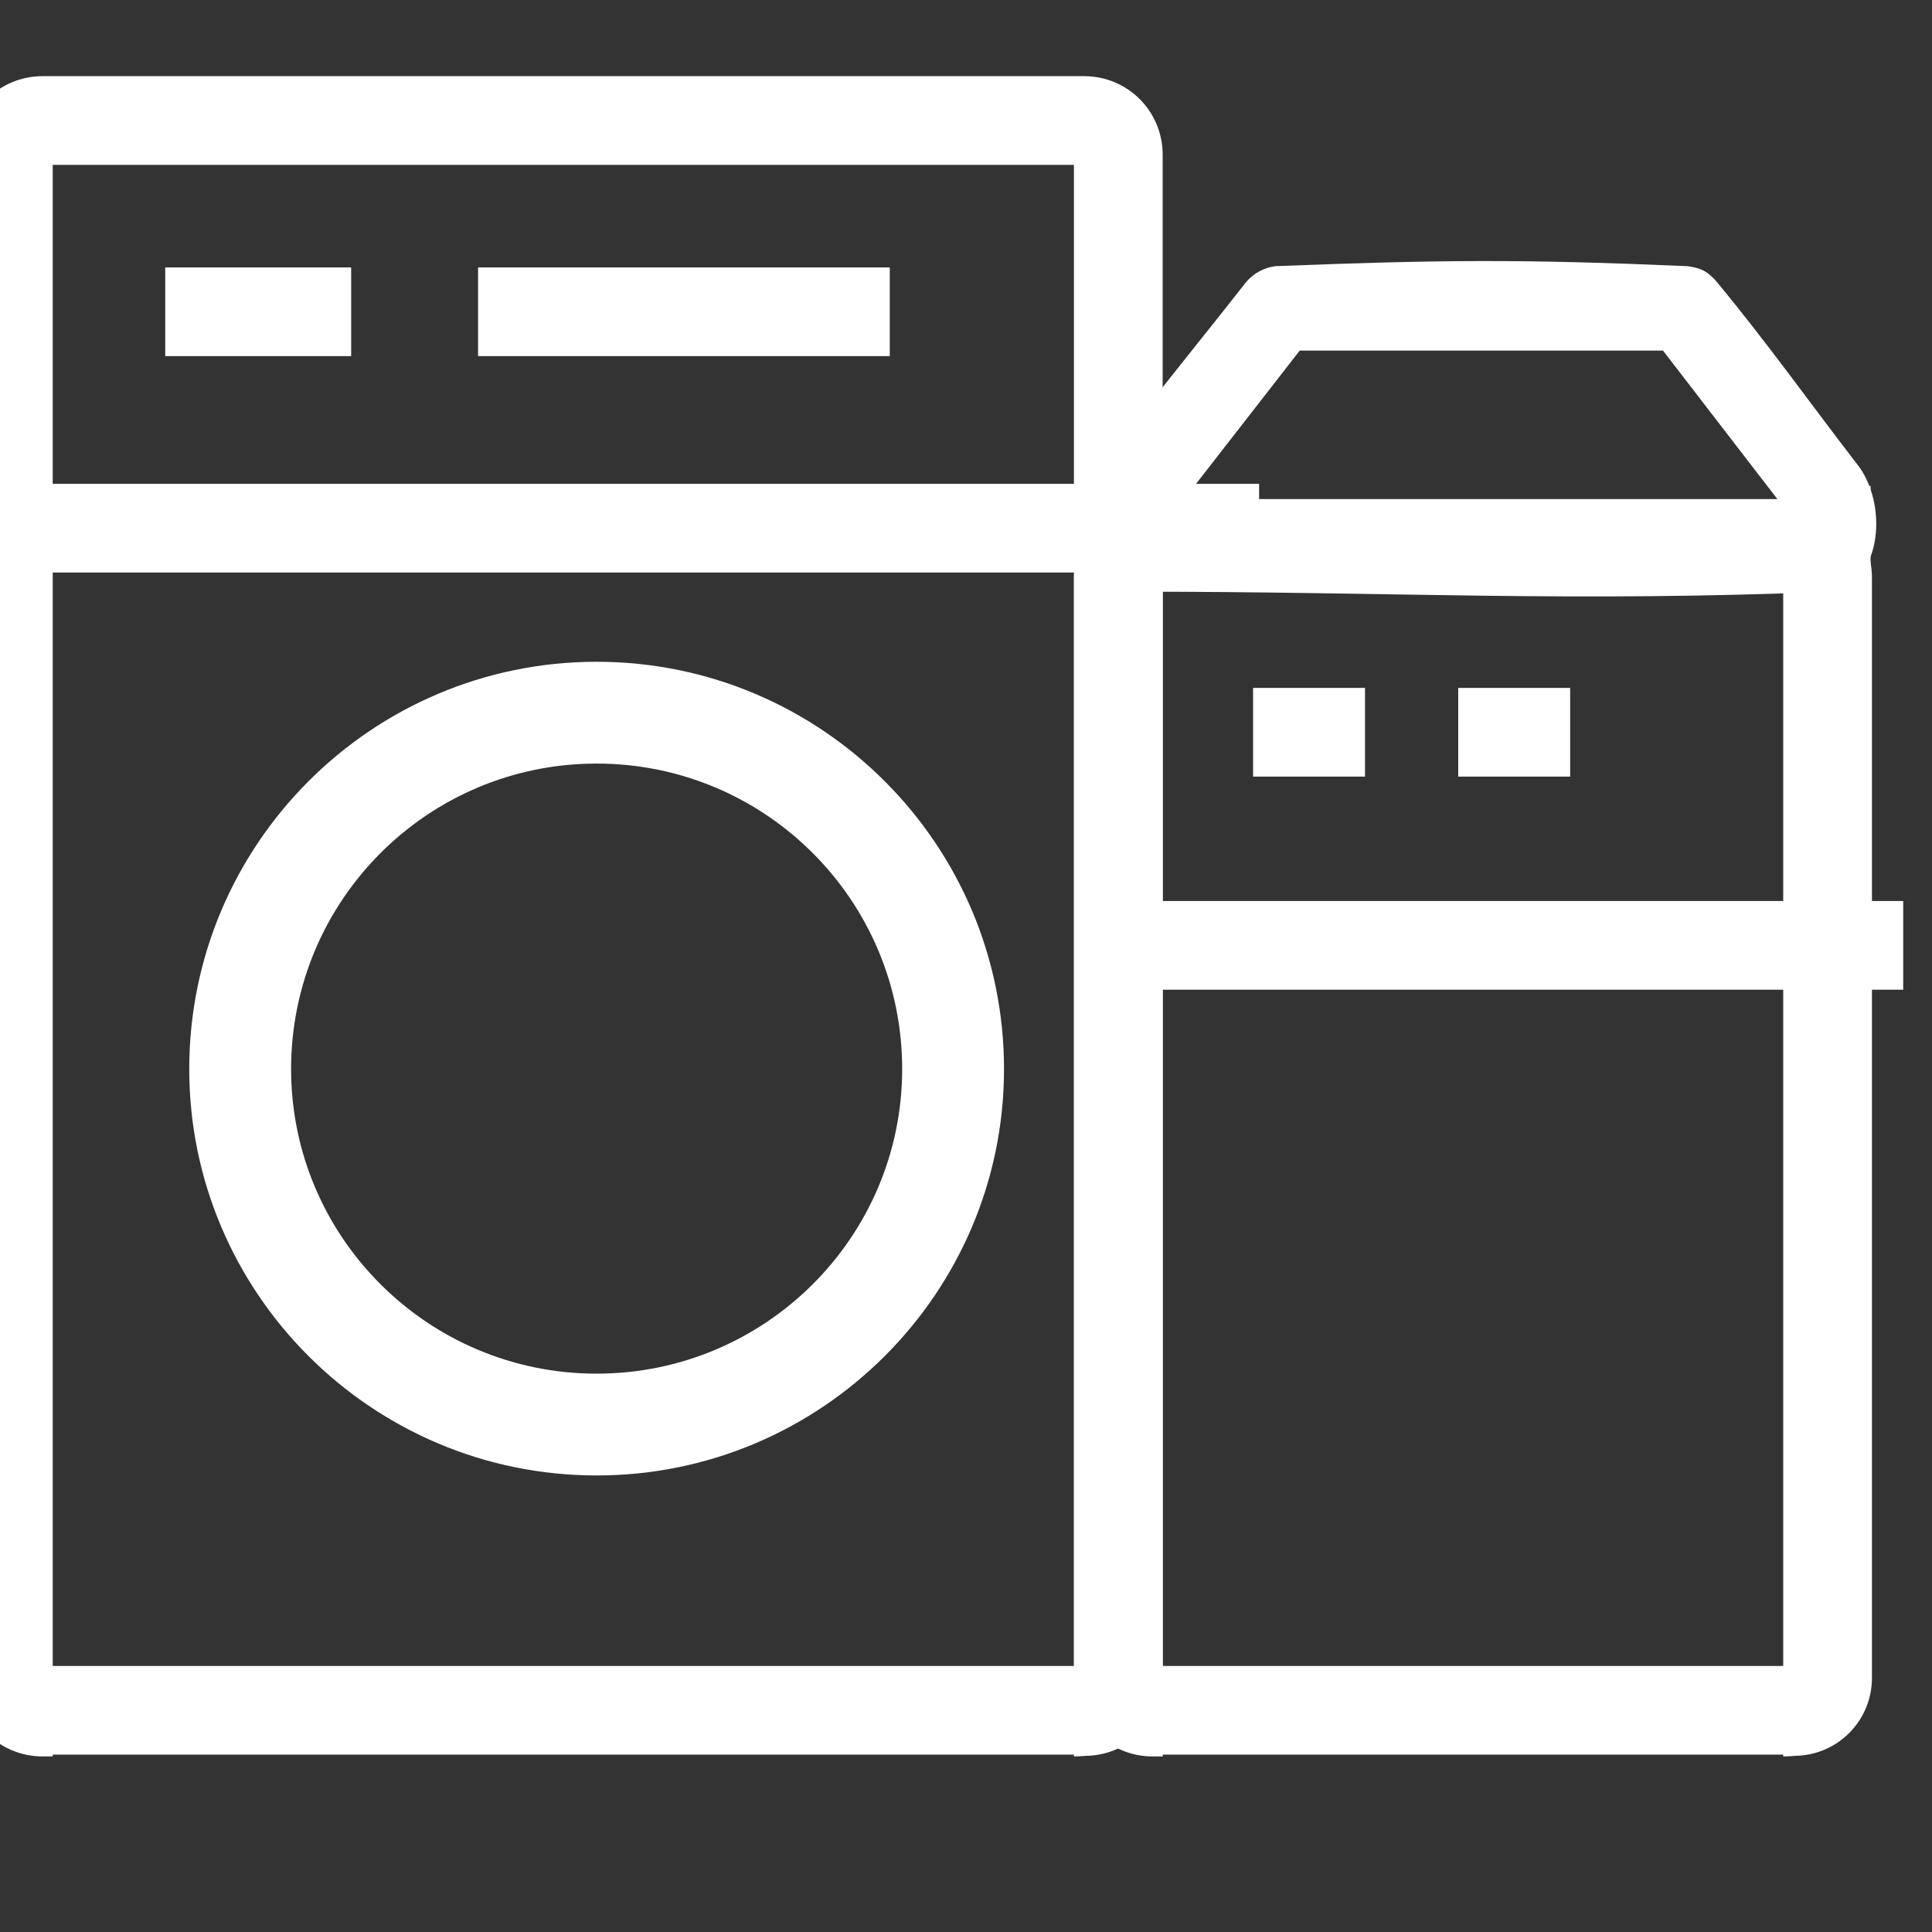 <?xml version="1.0" encoding="UTF-8" standalone="no"?> <svg xmlns="http://www.w3.org/2000/svg" xmlns:xlink="http://www.w3.org/1999/xlink" xmlns:serif="http://www.serif.com/" width="100%" height="100%" viewBox="0 0 32 32" xml:space="preserve" style="fill-rule:evenodd;clip-rule:evenodd;stroke-linejoin:round;stroke-miterlimit:2;"><rect x="0" y="0" width="32" height="32" fill="#333333" stroke="none"/> <g transform="matrix(1,0,0,1,-1954,-1749.52)"> <g id="Монтажная-область50" serif:id="Монтажная область50" transform="matrix(0.982,0,0,0.844,180.761,708.987)"> <rect x="1805.44" y="1232.46" width="32.452" height="37.869" style="fill:none;"></rect> <clipPath id="_clip1"> <rect x="1805.44" y="1232.46" width="32.452" height="37.869"></rect> </clipPath> <g clip-path="url(#_clip1)"> <g transform="matrix(1.018,0,0,1.184,-115.831,-208.445)"> <path d="M1887,1219.88C1887,1219.53 1887.14,1219.2 1887.38,1218.96C1887.62,1218.72 1887.95,1218.58 1888.3,1218.58C1891.89,1218.58 1901.97,1218.58 1905.56,1218.58C1906.28,1218.58 1906.86,1219.16 1906.86,1219.88L1906.86,1245.13C1906.86,1245.84 1906.3,1246.41 1905.59,1246.42C1905.47,1246.43 1905.39,1246.43 1905.39,1246.43L1905.39,1246.4L1888.47,1246.4L1888.47,1246.43L1888.3,1246.43C1887.95,1246.43 1887.62,1246.29 1887.38,1246.05C1887.14,1245.81 1887,1245.48 1887,1245.13C1887,1240.46 1887,1224.54 1887,1219.88ZM1905.39,1220.05L1888.47,1220.05L1888.47,1244.93L1905.39,1244.93L1905.39,1220.05Z" style="fill:white;"></path> </g> <g transform="matrix(6.23445e-17,1.184,-0.683,4.86338e-17,2665.15,-991.854)"> <rect x="1887" y="1227.19" width="1.47" height="32" style="fill:white;"></rect> </g> <g transform="matrix(6.23445e-17,1.184,-0.098,6.97197e-18,1931.93,-996.101)"> <rect x="1887" y="1227.19" width="1.47" height="32" style="fill:white;"></rect> </g> <g transform="matrix(6.23445e-17,1.184,-0.217,1.54469e-17,2087.05,-996.101)"> <rect x="1887" y="1227.19" width="1.47" height="32" style="fill:white;"></rect> </g> <g transform="matrix(6.23445e-17,1.184,-0.414,2.95144e-17,2345.9,-983.667)"> <rect x="1887" y="1227.19" width="1.47" height="32" style="fill:white;"></rect> </g> <g transform="matrix(6.23445e-17,1.184,-0.059,4.17665e-18,1901.17,-987.849)"> <rect x="1887" y="1227.19" width="1.47" height="32" style="fill:white;"></rect> </g> <g transform="matrix(6.23445e-17,1.184,-0.059,4.17665e-18,1904.63,-987.849)"> <rect x="1887" y="1227.19" width="1.47" height="32" style="fill:white;"></rect> </g> <g transform="matrix(1.018,0,0,1.184,-97.108,-208.445)"> <path d="M1887,1226.89C1887,1226.17 1887.58,1225.59 1888.3,1225.59C1890.83,1225.59 1896.39,1225.59 1898.92,1225.59C1899.64,1225.59 1900.22,1226.17 1900.22,1226.89L1900.22,1245.13C1900.22,1245.84 1899.65,1246.41 1898.95,1246.42C1898.83,1246.43 1898.75,1246.43 1898.75,1246.43L1898.75,1246.4L1888.47,1246.4L1888.47,1246.43L1888.3,1246.43C1887.58,1246.43 1887,1245.85 1887,1245.13C1887,1241.39 1887,1230.63 1887,1226.89ZM1898.75,1227.06L1888.47,1227.06L1888.47,1244.93L1898.75,1244.93L1898.75,1227.06Z" style="fill:white;"></path> </g> <g transform="matrix(1.018,0,0,1.184,-275.901,-904.481)"> <rect x="2075.01" y="1813.24" width="0.819" height="2.111" style="fill:white;"></rect> </g> <g transform="matrix(1.227,0,0,1.427,-703.618,-1348.44)"> <path d="M2053.32,1818C2056.41,1818 2058.92,1820.51 2058.92,1823.6C2058.92,1826.68 2056.41,1829.19 2053.32,1829.19C2050.23,1829.19 2047.72,1826.68 2047.72,1823.6C2047.72,1820.51 2050.23,1818 2053.32,1818ZM2053.32,1819.4C2055.64,1819.4 2057.52,1821.28 2057.52,1823.6C2057.52,1825.91 2055.64,1827.79 2053.32,1827.79C2051,1827.79 2049.12,1825.91 2049.12,1823.6C2049.12,1821.28 2051,1819.4 2053.32,1819.4Z" style="fill:white;"></path> </g> <g transform="matrix(0.938,0,2.0666e-14,1.404,1490.16,-210.565)"> <path d="M366.782,1031.8C367.07,1031.83 367.149,1031.89 367.28,1031.99C368.191,1032.84 369.012,1033.74 369.877,1034.61C370.405,1035.19 370.253,1036.26 369.337,1036.35C364.664,1036.5 361.538,1036.35 356.861,1036.35C355.96,1036.33 355.847,1035.14 356.225,1034.65C357.05,1033.75 357.968,1032.9 358.841,1032.03C358.981,1031.9 359.168,1031.82 359.379,1031.8C362.362,1031.71 363.799,1031.7 366.782,1031.8ZM359.813,1032.98L357.621,1035.17C357.621,1035.17 368.515,1035.17 368.515,1035.17L366.345,1032.98L359.813,1032.98Z" style="fill:white;"></path> </g> </g> </g> </g> </svg> 